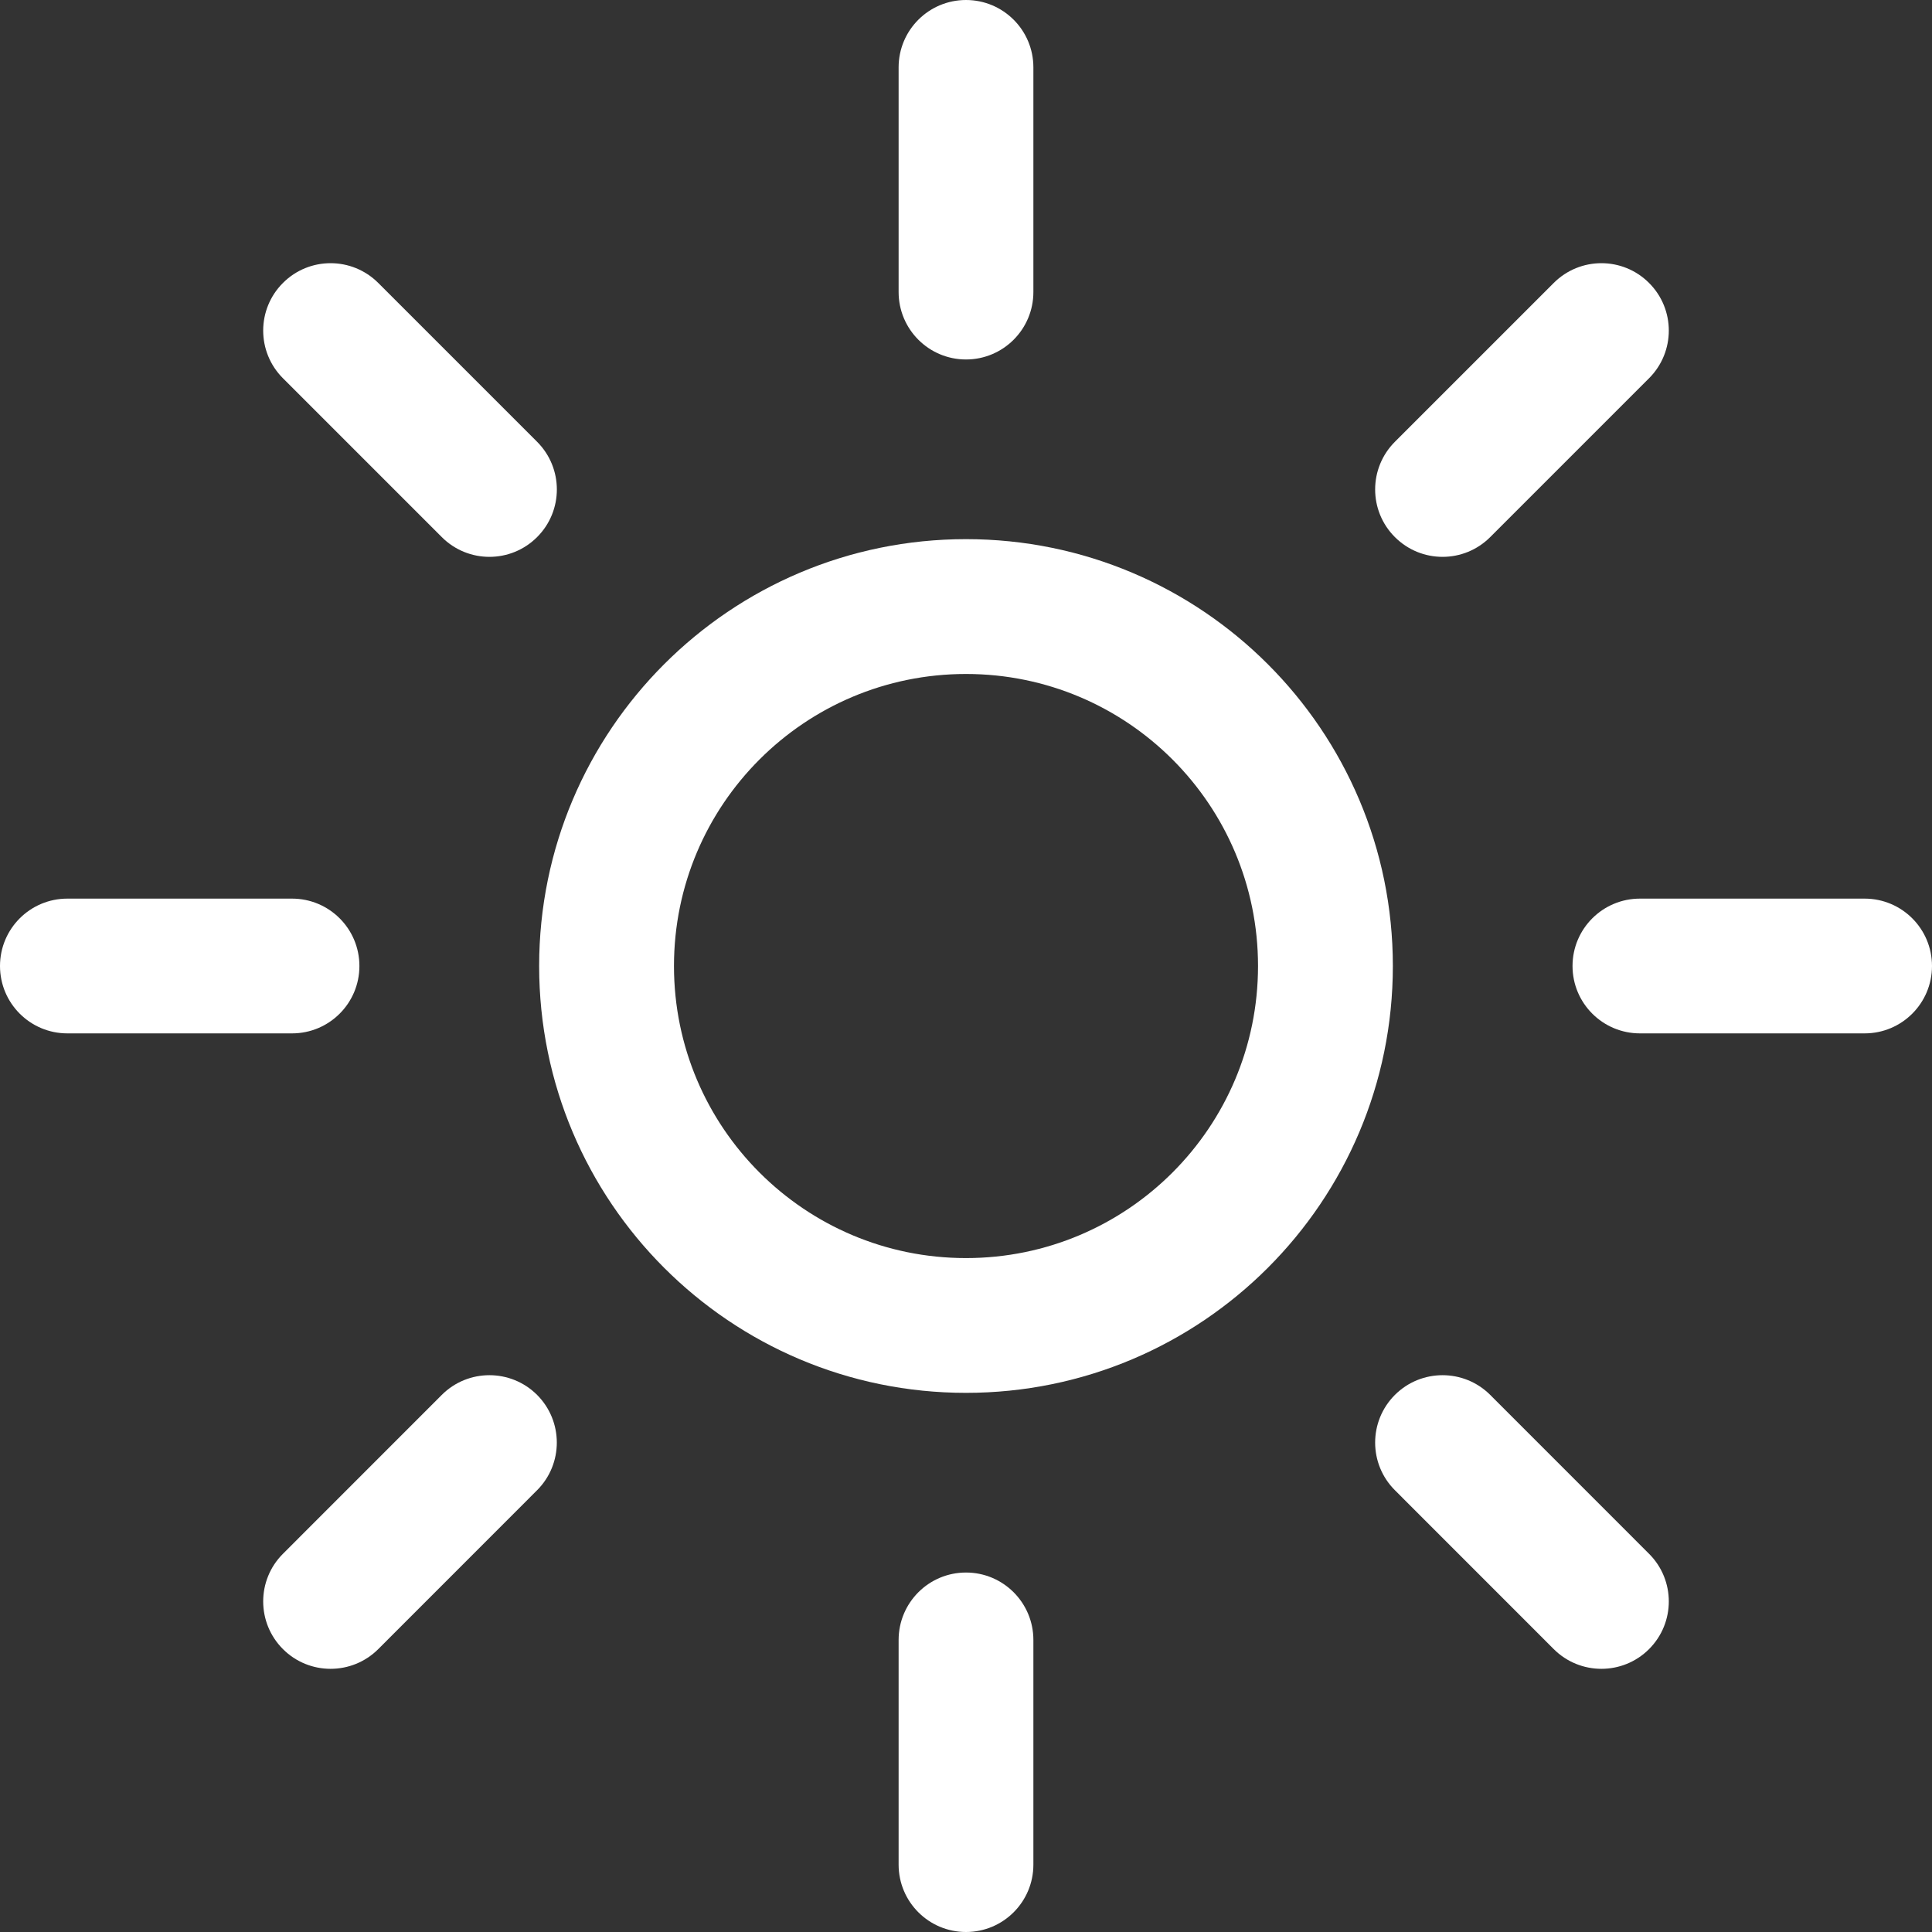 <svg width="33" height="33" viewBox="0 0 33 33" fill="none" xmlns="http://www.w3.org/2000/svg">
<rect x="0" y="0" width="33" height="33" fill="#333333" stroke="none"/>
<path d="M16.5 0C17.136 0 17.651 0.515 17.651 1.151V4.988C17.651 5.624 17.136 6.14 16.5 6.14C15.864 6.14 15.349 5.624 15.349 4.988V1.151C15.349 0.515 15.864 0 16.5 0Z" fill="white"/>
<path d="M16.5 26.86C17.136 26.86 17.651 27.376 17.651 28.012V31.849C17.651 32.485 17.136 33 16.5 33C15.864 33 15.349 32.485 15.349 31.849V28.012C15.349 27.376 15.864 26.86 16.5 26.86Z" fill="white"/>
<path d="M4.988 17.651C5.624 17.651 6.139 17.136 6.139 16.5C6.139 15.864 5.624 15.349 4.988 15.349H1.151C0.515 15.349 -0 15.864 -0 16.5C-0 17.136 0.515 17.651 1.151 17.651H4.988Z" fill="white"/>
<path d="M33 16.5C33 17.136 32.485 17.651 31.849 17.651H28.012C27.376 17.651 26.86 17.136 26.86 16.5C26.86 15.864 27.376 15.349 28.012 15.349H31.849C32.485 15.349 33 15.864 33 16.5Z" fill="white"/>
<path d="M23.826 7.546C23.376 7.996 23.376 8.725 23.826 9.174C24.276 9.624 25.004 9.624 25.454 9.174L28.167 6.461C28.617 6.011 28.617 5.282 28.167 4.833C27.718 4.383 26.989 4.383 26.539 4.833L23.826 7.546Z" fill="white"/>
<path d="M4.833 28.168C4.383 27.718 4.383 26.989 4.833 26.54L7.546 23.826C7.995 23.377 8.724 23.377 9.174 23.826C9.623 24.276 9.623 25.005 9.174 25.454L6.461 28.168C6.011 28.617 5.282 28.617 4.833 28.168Z" fill="white"/>
<path d="M25.454 23.826C25.004 23.377 24.276 23.377 23.826 23.826C23.376 24.276 23.376 25.005 23.826 25.454L26.539 28.168C26.989 28.617 27.718 28.617 28.167 28.168C28.617 27.718 28.617 26.989 28.167 26.54L25.454 23.826Z" fill="white"/>
<path d="M4.833 4.833C5.282 4.383 6.011 4.383 6.461 4.833L9.174 7.546C9.624 7.996 9.624 8.725 9.174 9.174C8.724 9.624 7.996 9.624 7.546 9.174L4.833 6.461C4.383 6.011 4.383 5.282 4.833 4.833Z" fill="white"/>
<path fill-rule="evenodd" clip-rule="evenodd" d="M16.5 9.209C12.473 9.209 9.209 12.474 9.209 16.5C9.209 20.527 12.473 23.791 16.5 23.791C20.526 23.791 23.791 20.527 23.791 16.5C23.791 12.474 20.526 9.209 16.5 9.209ZM11.512 16.5C11.512 13.745 13.745 11.512 16.5 11.512C19.255 11.512 21.488 13.745 21.488 16.5C21.488 19.255 19.255 21.489 16.5 21.489C13.745 21.489 11.512 19.255 11.512 16.5Z" fill="white"/>
</svg>
